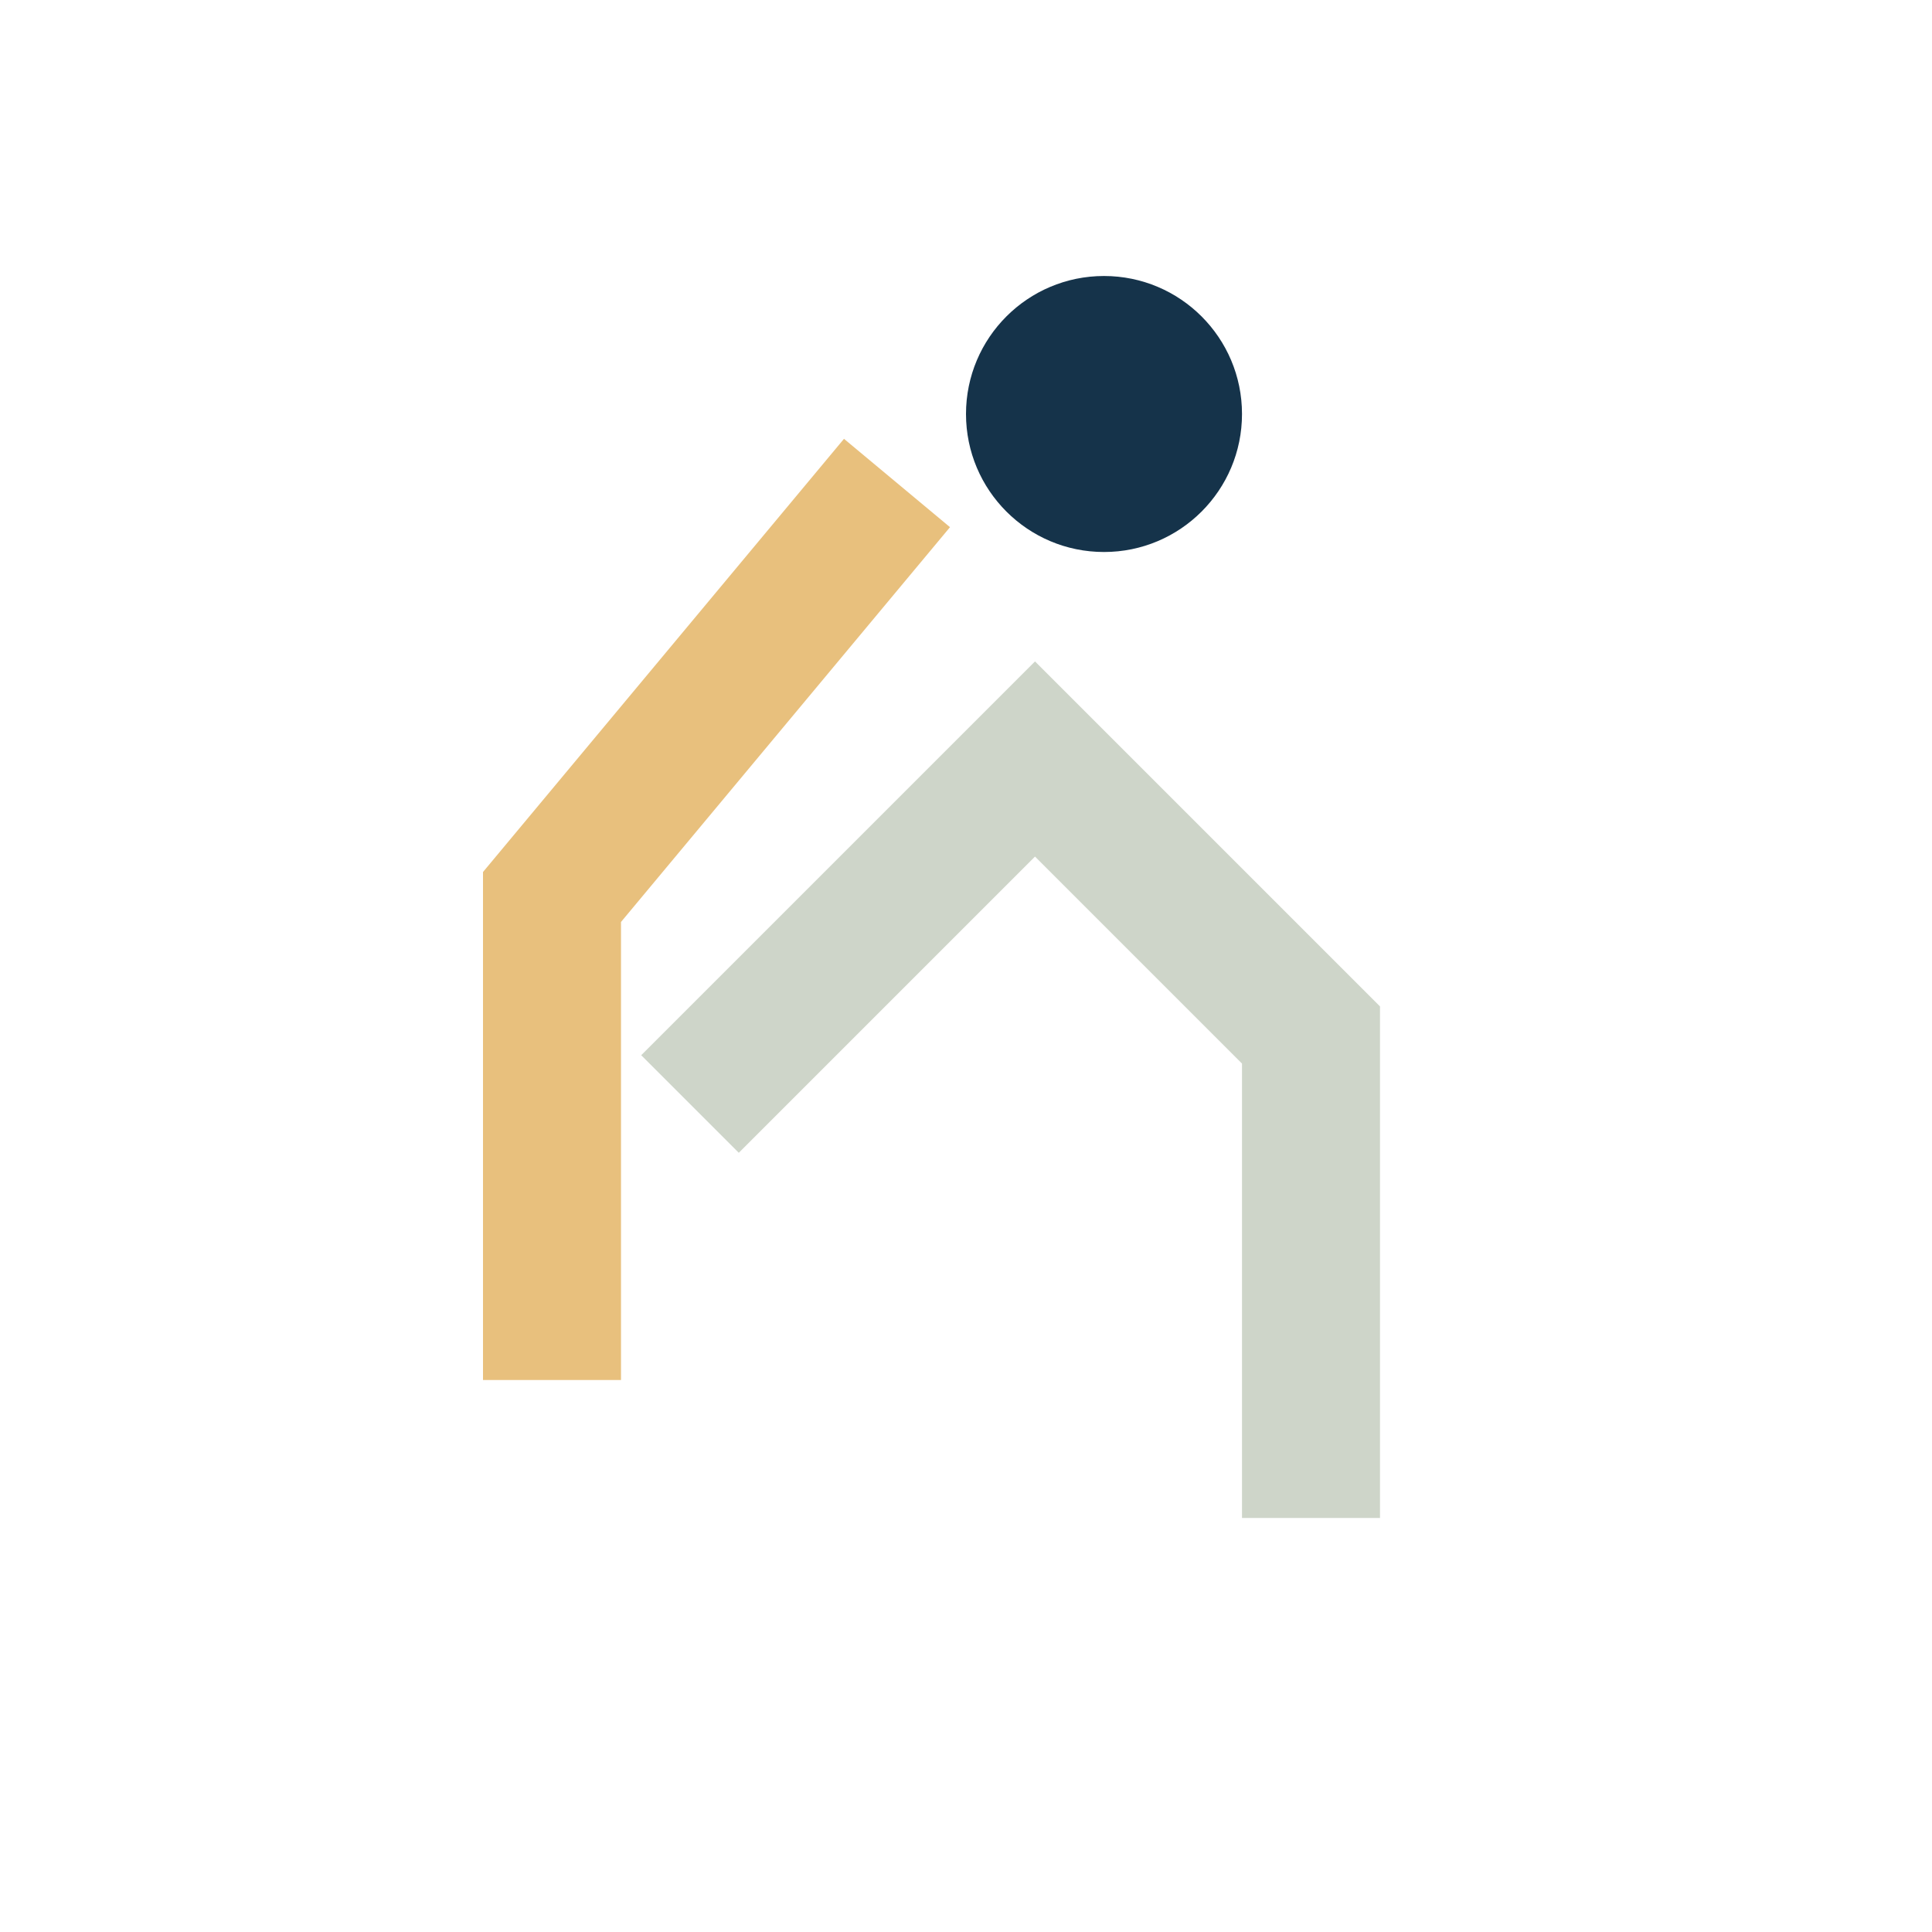 <?xml version="1.0" encoding="UTF-8"?>
<svg xmlns="http://www.w3.org/2000/svg" viewBox="0 0 28 28" width="32" height="32"><circle cx="16" cy="6" r="2" fill="#15334A"/><path d="M10 16l5-5 4 4v7" stroke="#CED5C9" stroke-width="2" fill="none"/><path d="M8 20v-7l5-6" stroke="#E8C07D" stroke-width="2" fill="none"/></svg>